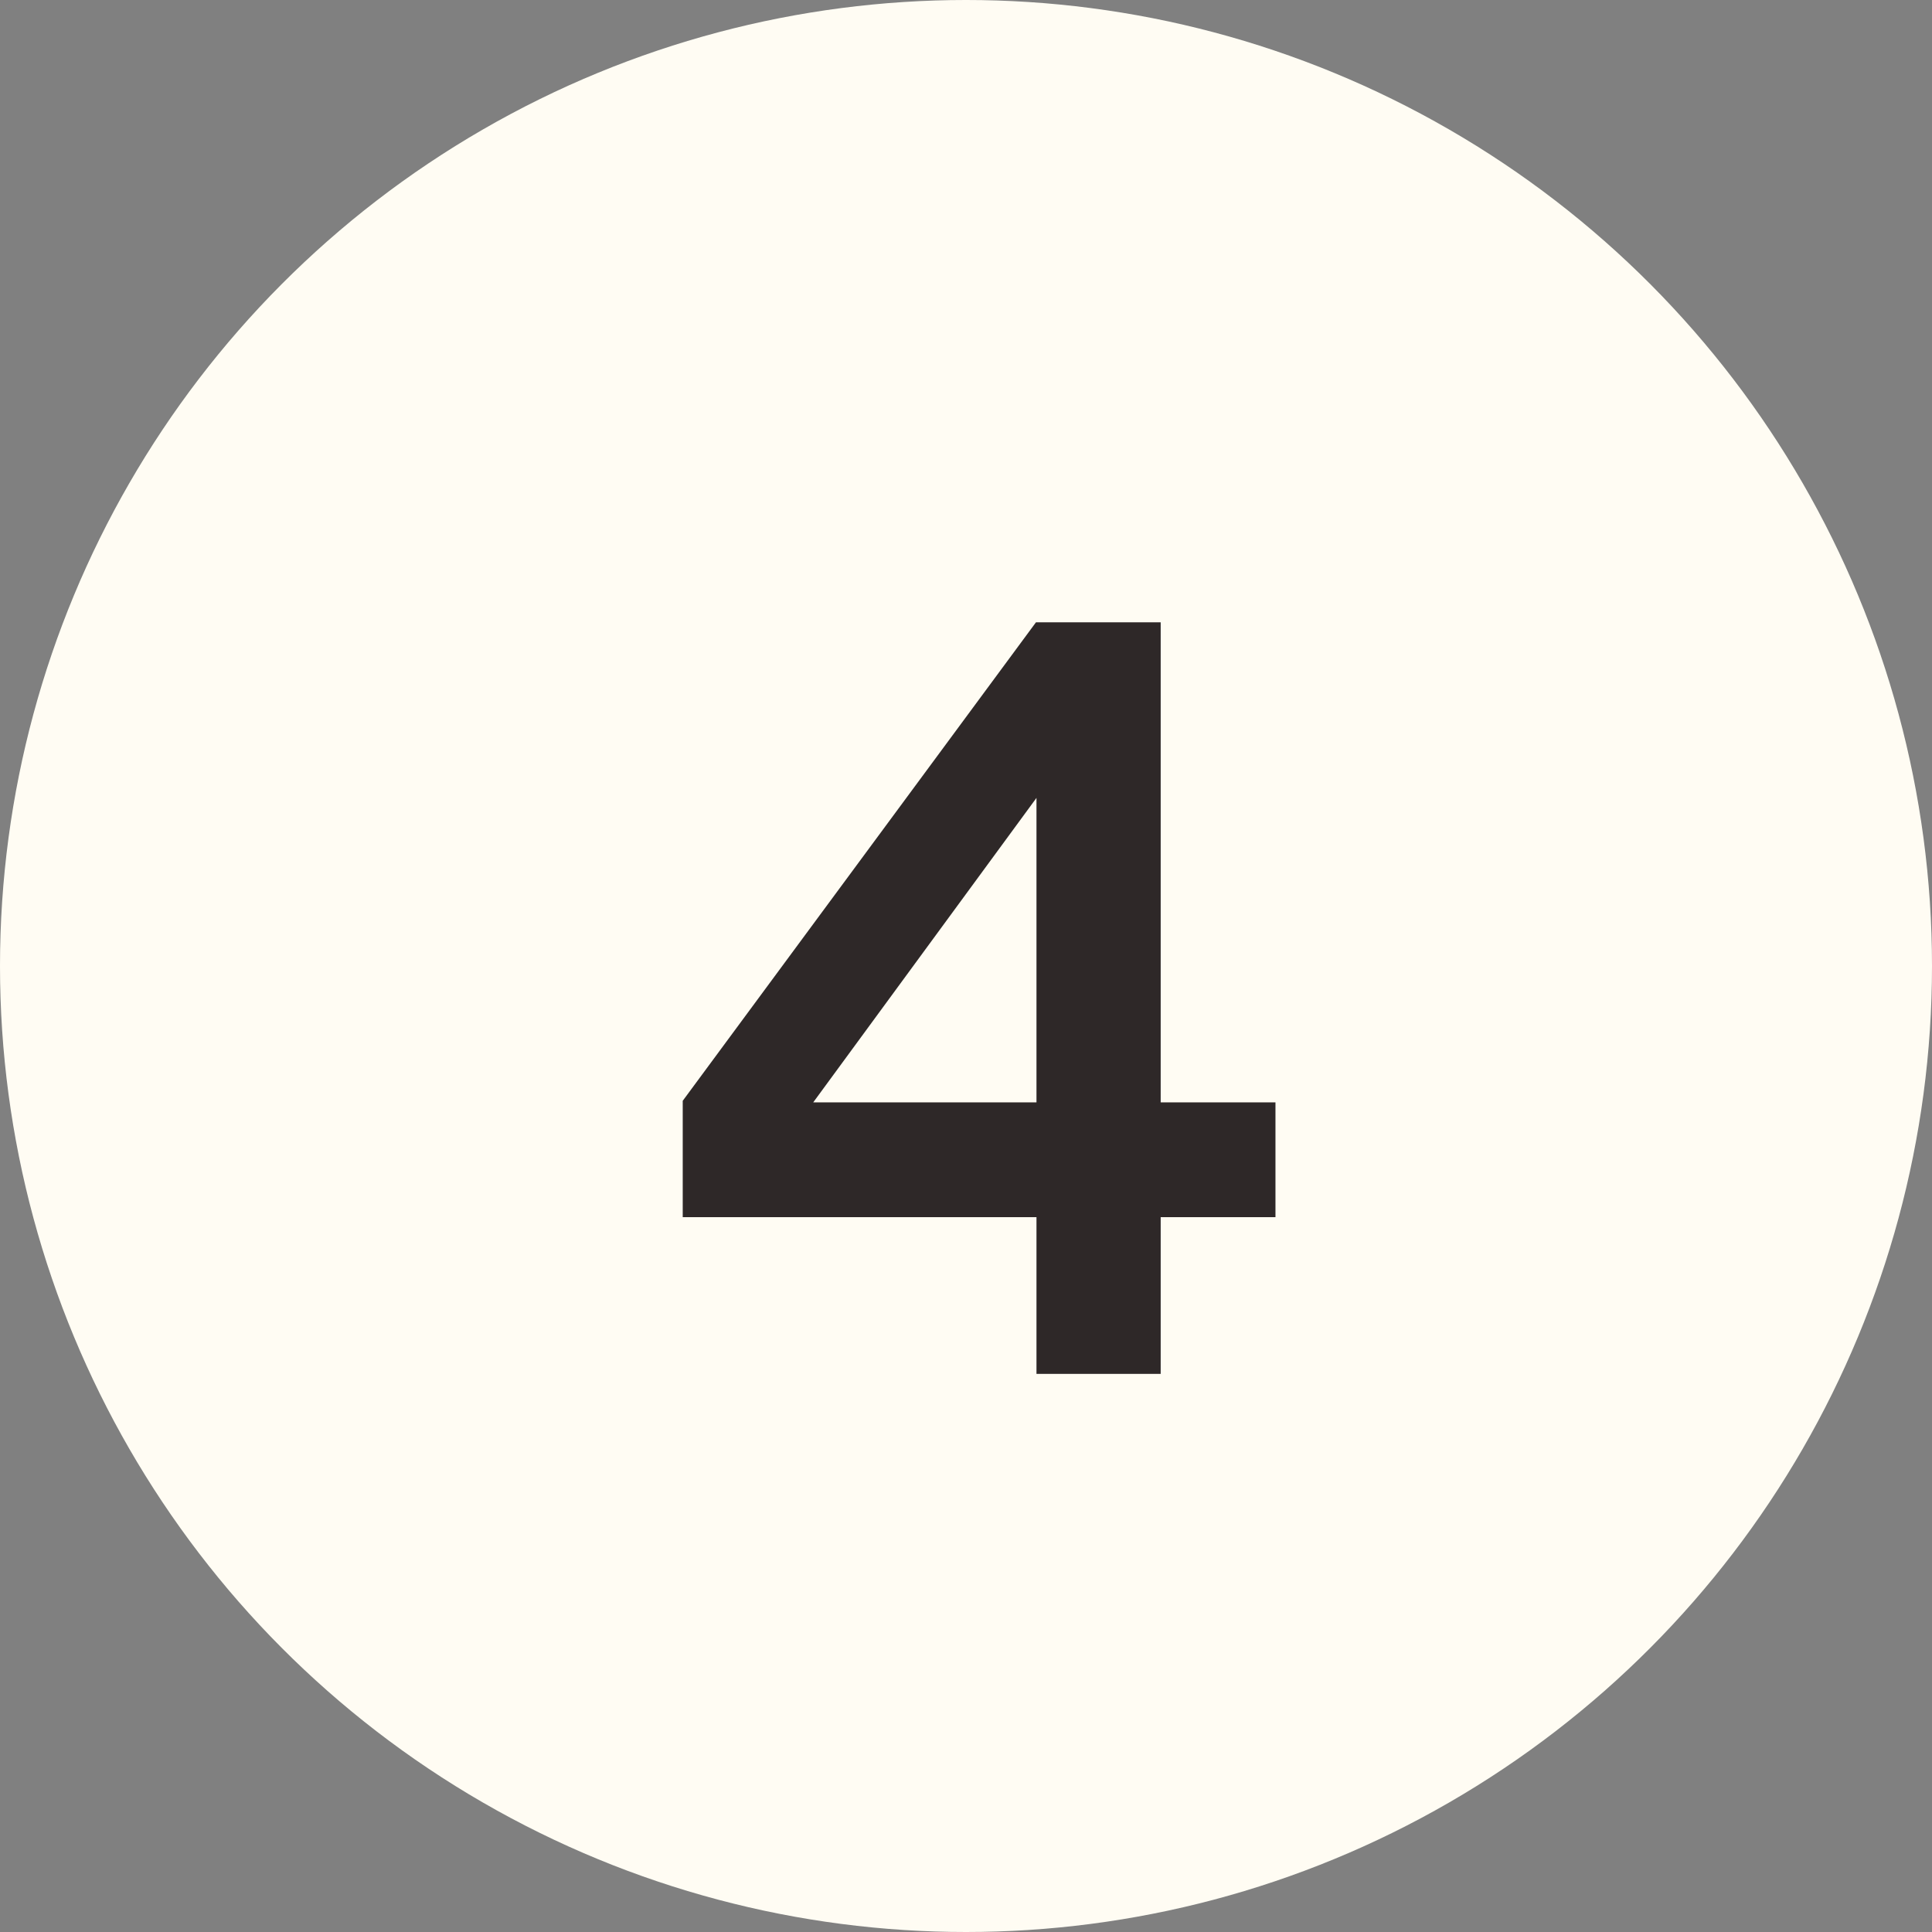 <?xml version="1.0" encoding="UTF-8"?> <svg xmlns="http://www.w3.org/2000/svg" width="90" height="90" viewBox="0 0 90 90" fill="none"><rect x="0" y="0" width="90" height="90" fill="#808080" stroke="none"/><circle cx="45" cy="45" r="45" fill="#FFFCF3"></circle><path d="M48.283 56.7H31.804V51.28L48.259 28.99H54.069V51.353H59.416V56.7H54.069V64H48.283V56.7ZM37.883 51.353H48.283V37.169L37.883 51.353Z" fill="#2E2828"></path></svg> 